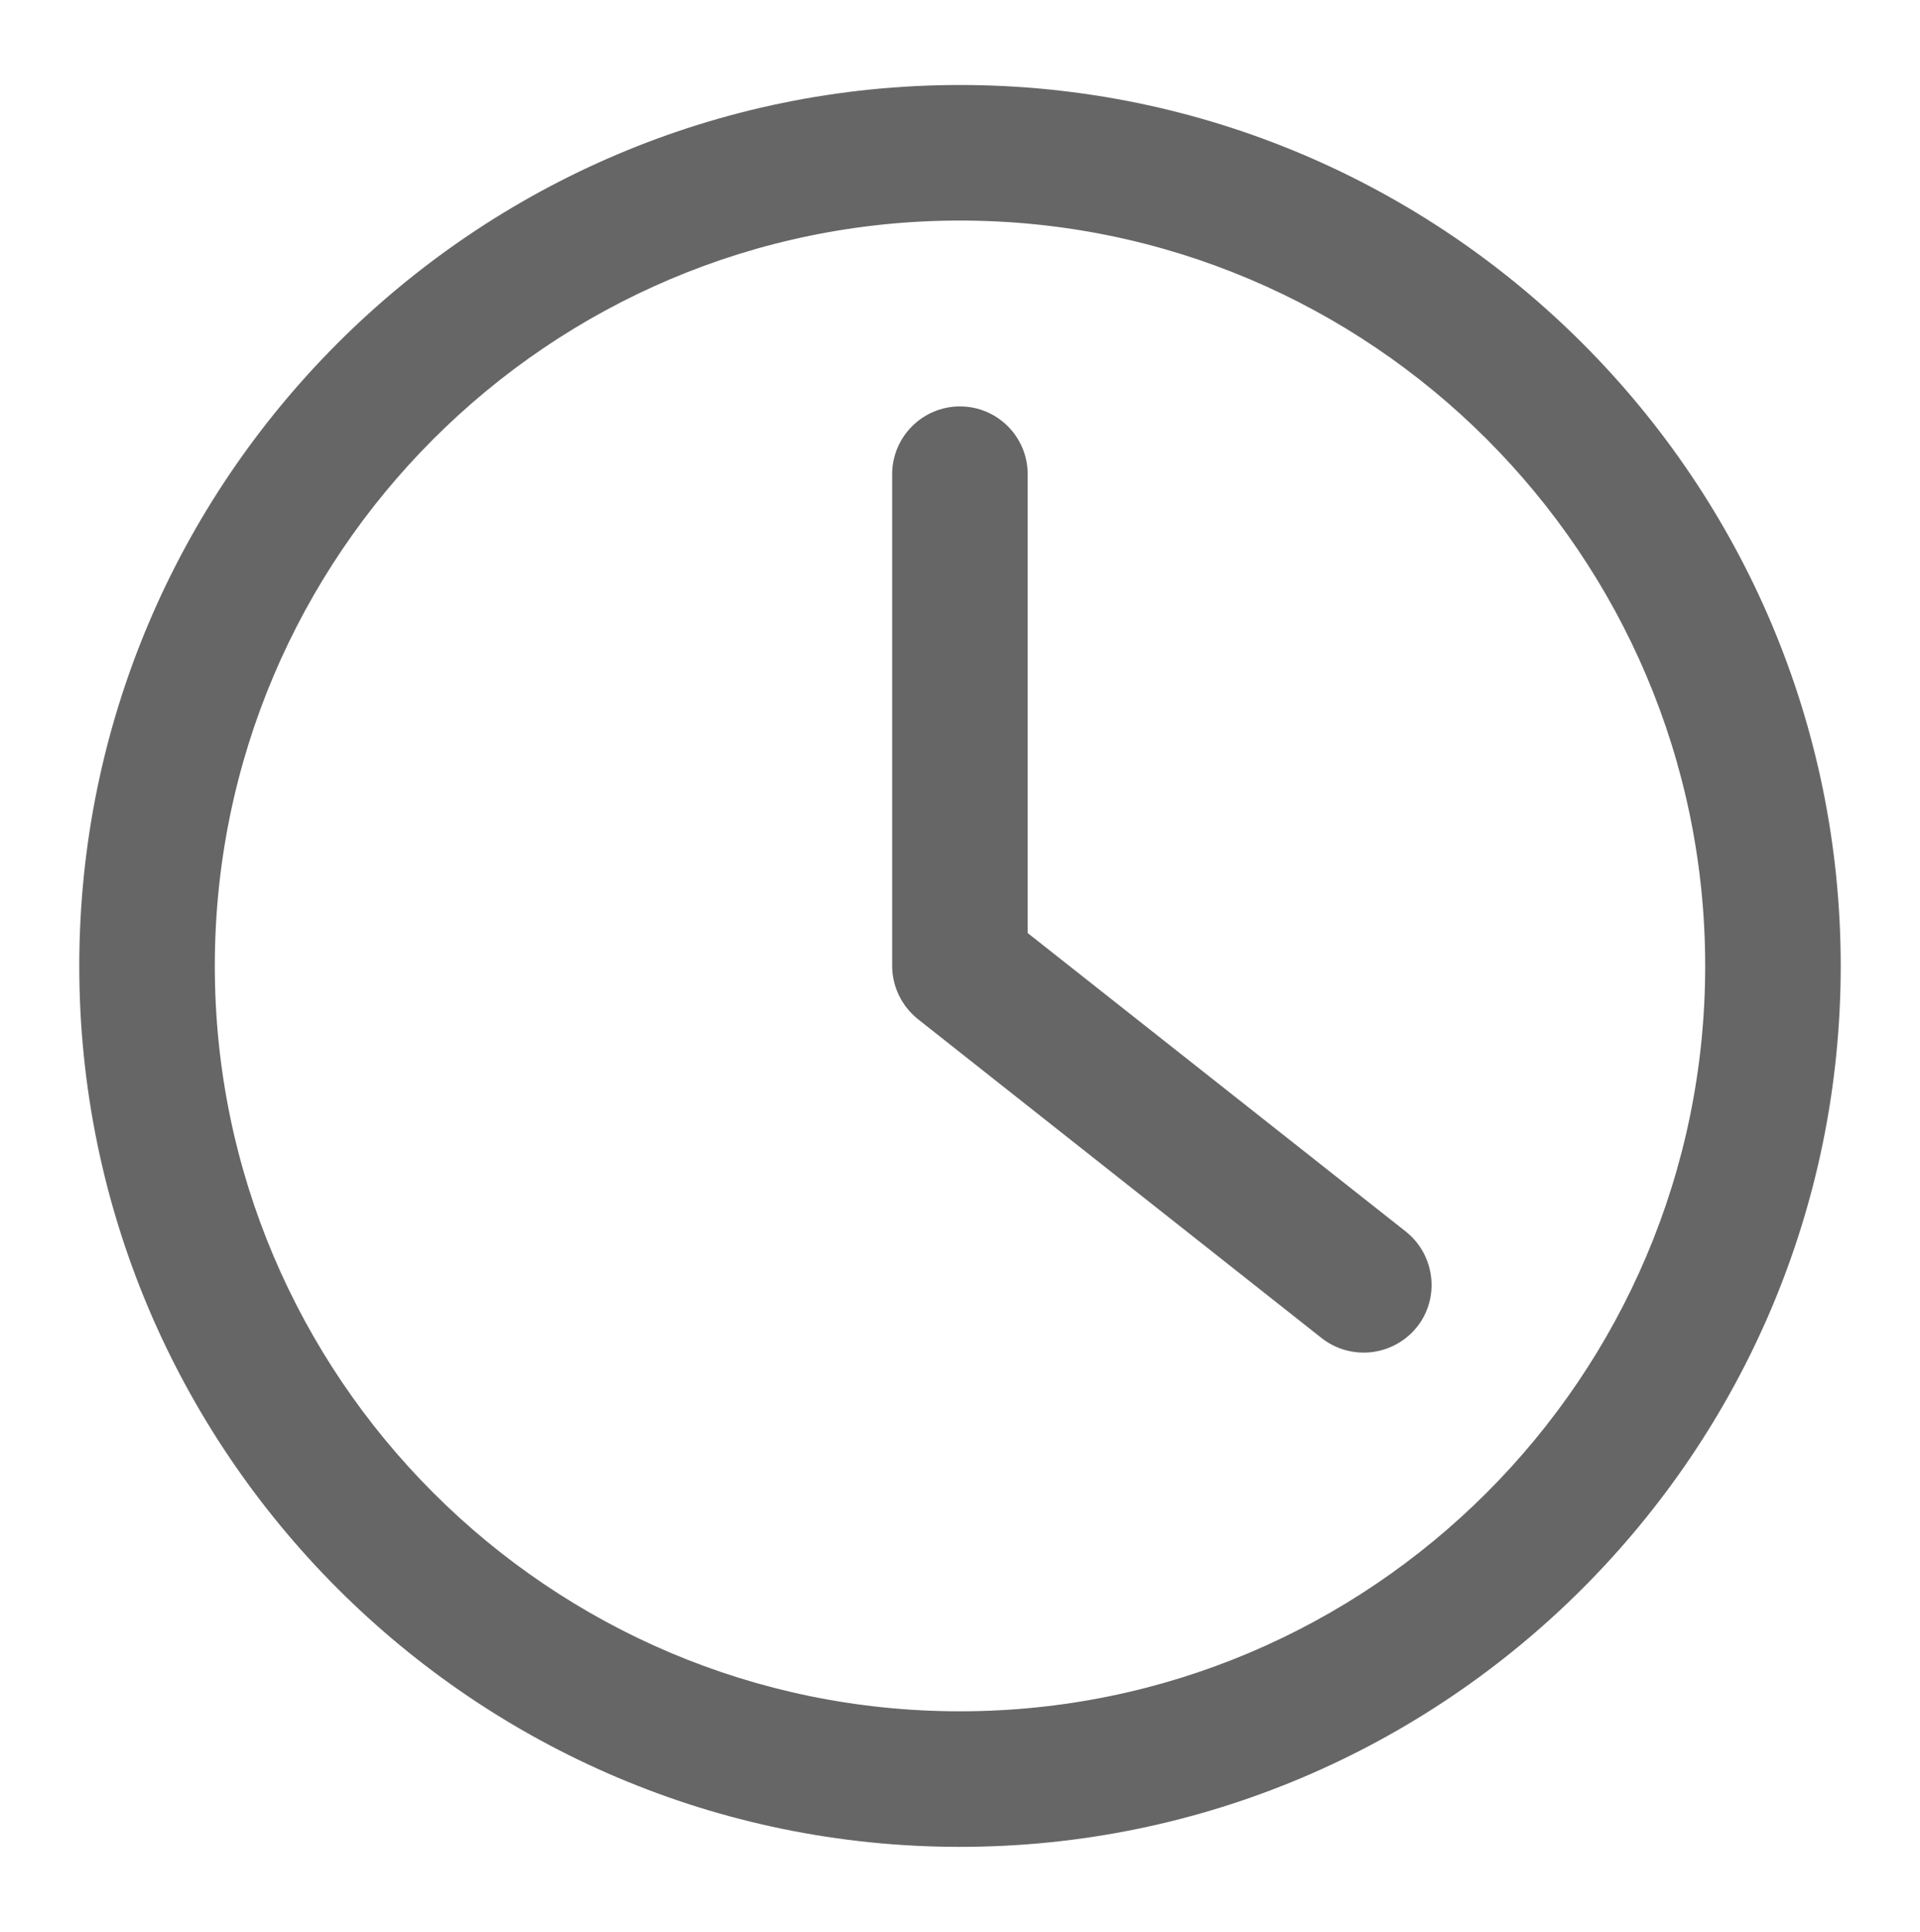 <?xml version="1.0" encoding="utf-8"?>
<!-- Generator: Adobe Illustrator 16.0.0, SVG Export Plug-In . SVG Version: 6.00 Build 0)  -->
<!DOCTYPE svg PUBLIC "-//W3C//DTD SVG 1.1//EN" "http://www.w3.org/Graphics/SVG/1.1/DTD/svg11.dtd">
<svg version="1.1"  xmlns="http://www.w3.org/2000/svg" xmlns:xlink="http://www.w3.org/1999/xlink" x="0px" y="0px"
	 width="14.167px" height="14.25px" viewBox="0 0 14.167 14.25" enable-background="new 0 0 14.167 14.25" xml:space="preserve">
<g>
	<g>
		<path fill="#666666" d="M7.083,0.627c-3.583,0-6.498,2.915-6.498,6.499c0,3.583,2.916,6.498,6.498,6.498
			c3.583,0,6.499-2.915,6.499-6.498C13.582,3.542,10.667,0.627,7.083,0.627z M7.083,12.624c-3.032,0-5.498-2.466-5.498-5.498
			c0-3.032,2.466-5.499,5.498-5.499c3.032,0,5.499,2.466,5.499,5.499C12.582,10.157,10.115,12.624,7.083,12.624z"/>
		<path fill="#666666" d="M7.583,6.883V3.498c0-0.276-0.224-0.5-0.5-0.5c-0.275,0-0.5,0.224-0.5,0.5v3.627
			c0,0.152,0.07,0.297,0.19,0.393l2.979,2.353c0.092,0.072,0.202,0.107,0.31,0.107c0.147,0,0.294-0.065,0.394-0.19
			c0.171-0.216,0.133-0.531-0.083-0.703L7.583,6.883L7.583,6.883z"/>
	</g>
</g>
</svg>
